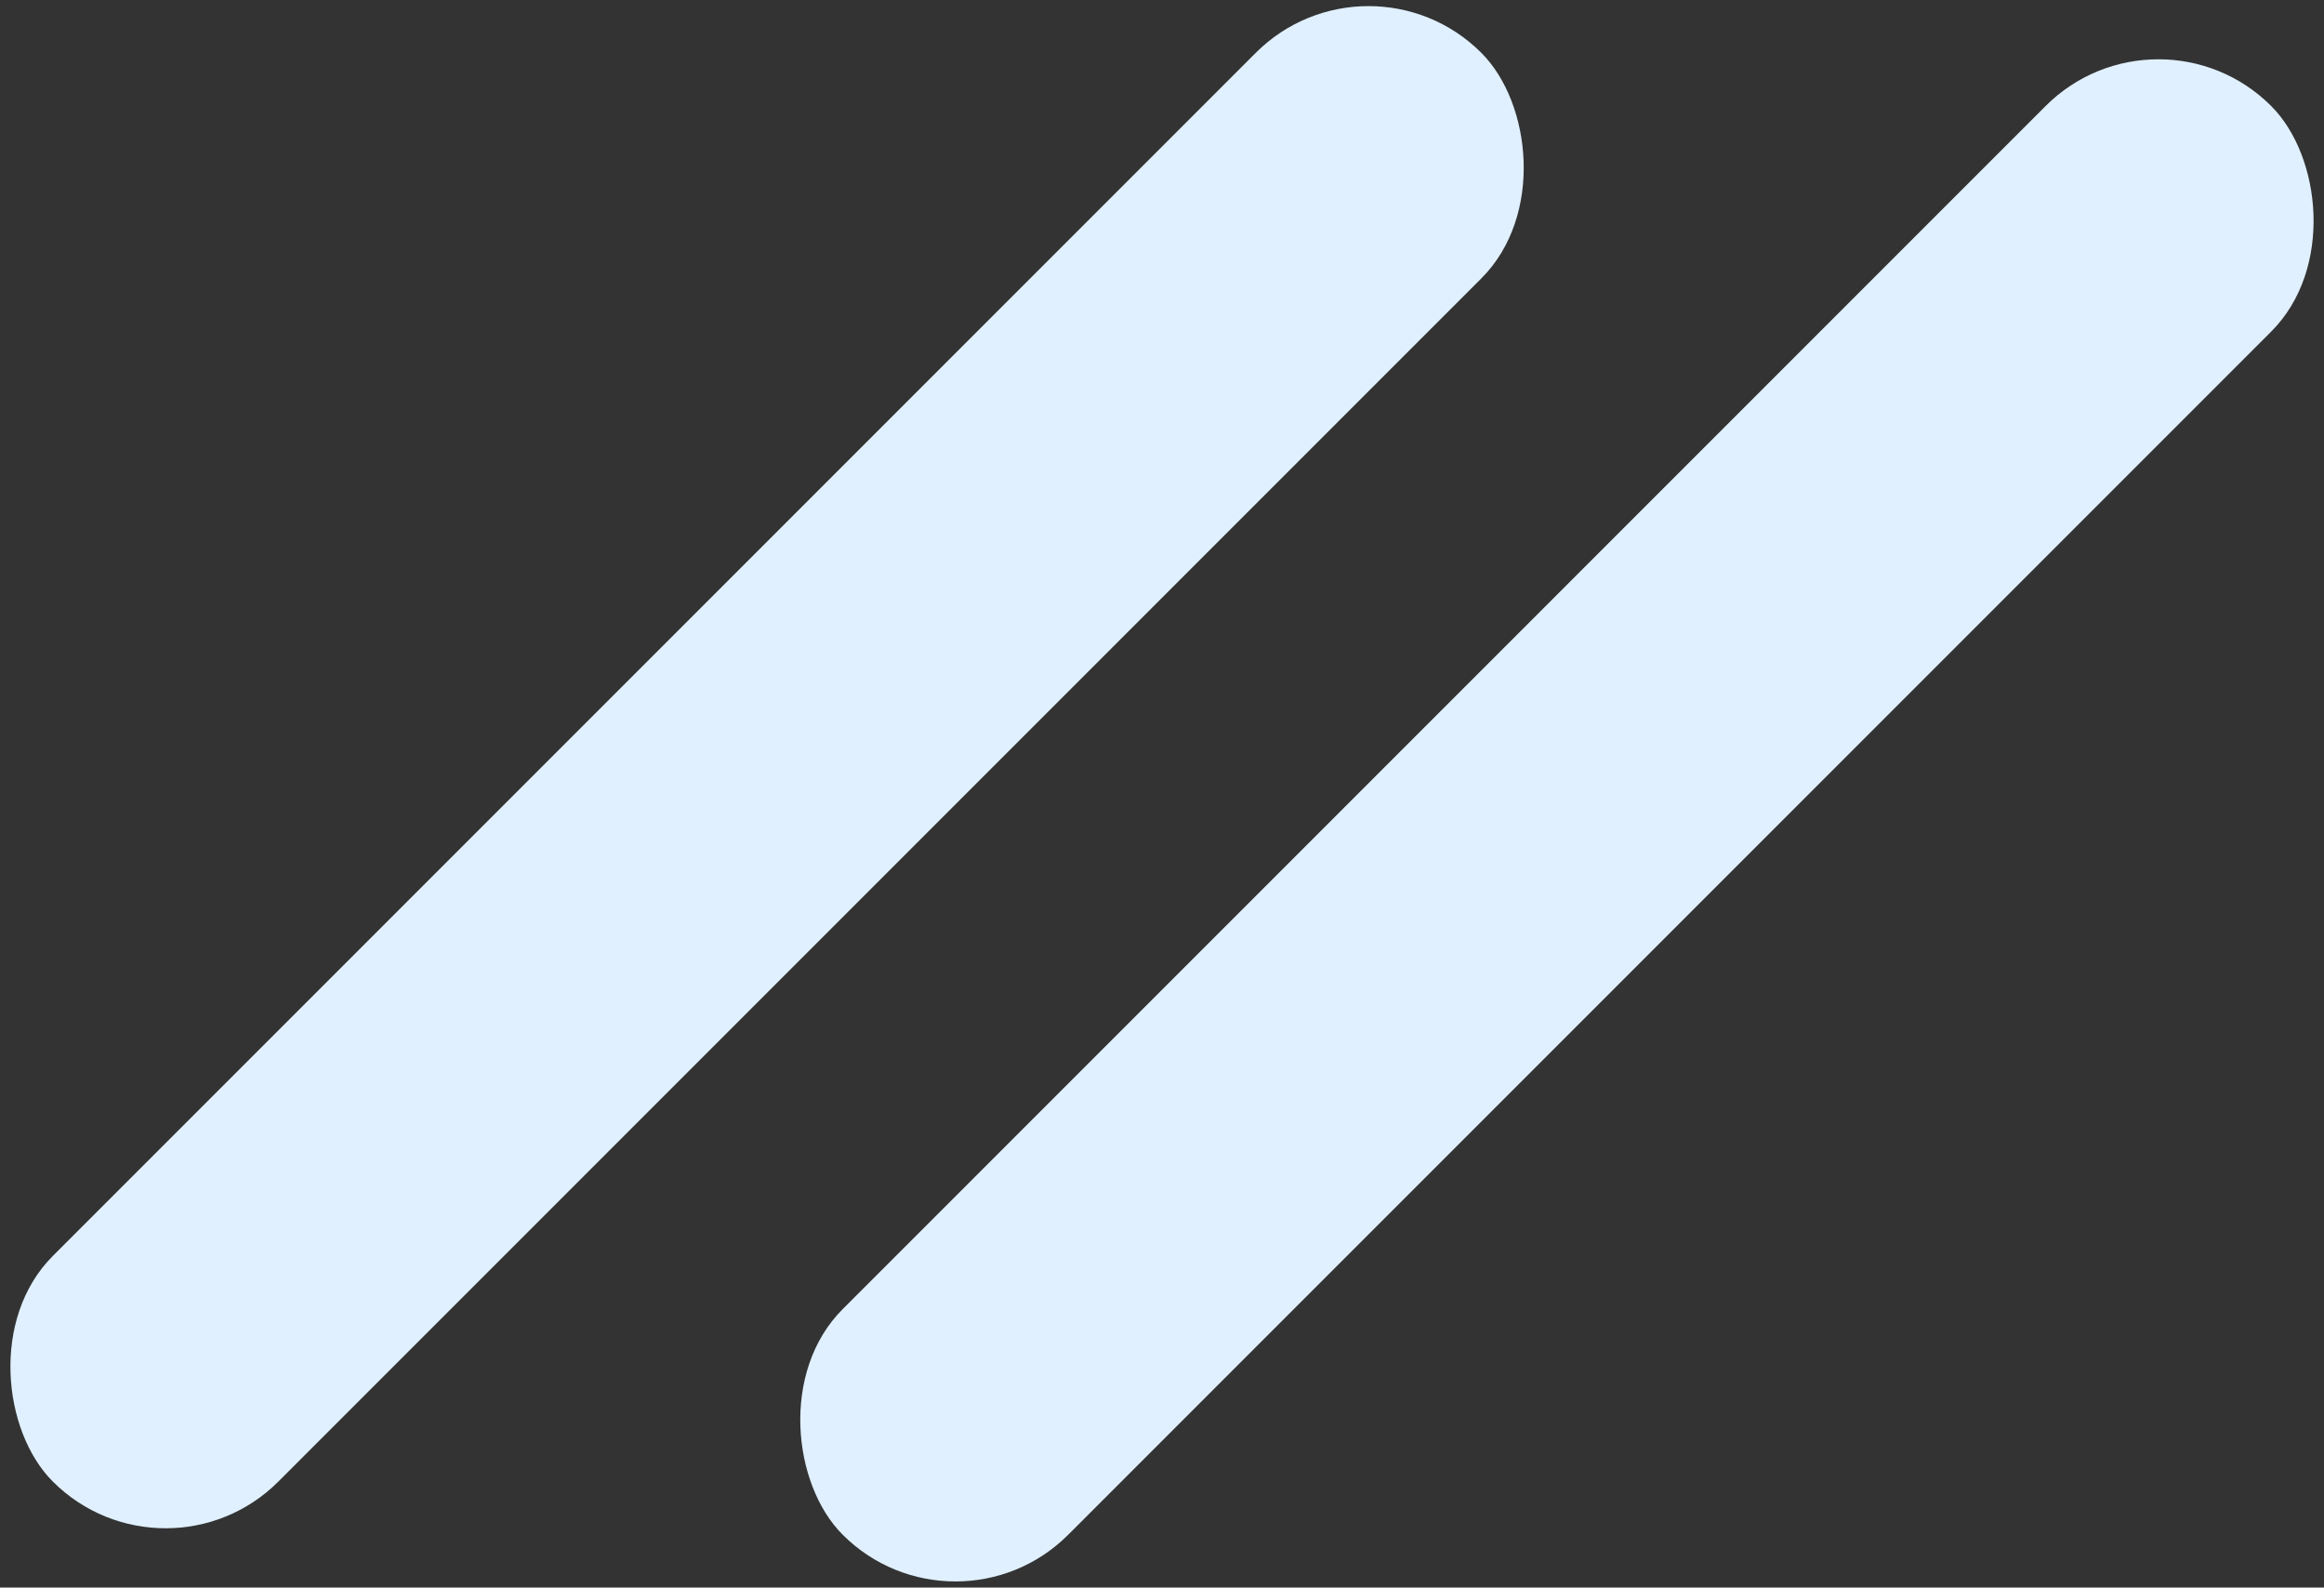 <?xml version="1.0" encoding="UTF-8"?> <svg xmlns="http://www.w3.org/2000/svg" xmlns:xlink="http://www.w3.org/1999/xlink" width="306px" height="209px" viewBox="0 0 306 209"><rect x="0" y="0" width="306" height="209" fill="#333333" stroke="none"/> <!-- Generator: Sketch 55.2 (78181) - https://sketchapp.com --> <title>Group 27</title> <desc>Created with Sketch.</desc> <g id="Page-1" stroke="none" stroke-width="1" fill="none" fill-rule="evenodd"> <g id="По-любви---Работодатель-Copy" transform="translate(-2687, -1683)" fill="#E0F0FF"> <g id="Group-22" transform="translate(1843, 180)"> <g id="Group-9"> <g id="Group-8"> <g id="Group-6"> <g id="Group-27" transform="translate(836, 1495)"> <g id="Group-26"> <rect id="Rectangle-Copy-4" transform="translate(213, 116) scale(-1, 1) rotate(45) translate(-213, -116) " x="80" y="95" width="266" height="42" rx="21"></rect> <rect id="Rectangle-Copy-4" transform="translate(109, 109) scale(-1, 1) rotate(45) translate(-109, -109) " x="-24" y="88" width="266" height="42" rx="21"></rect> </g> </g> </g> </g> </g> </g> </g> </g> </svg> 